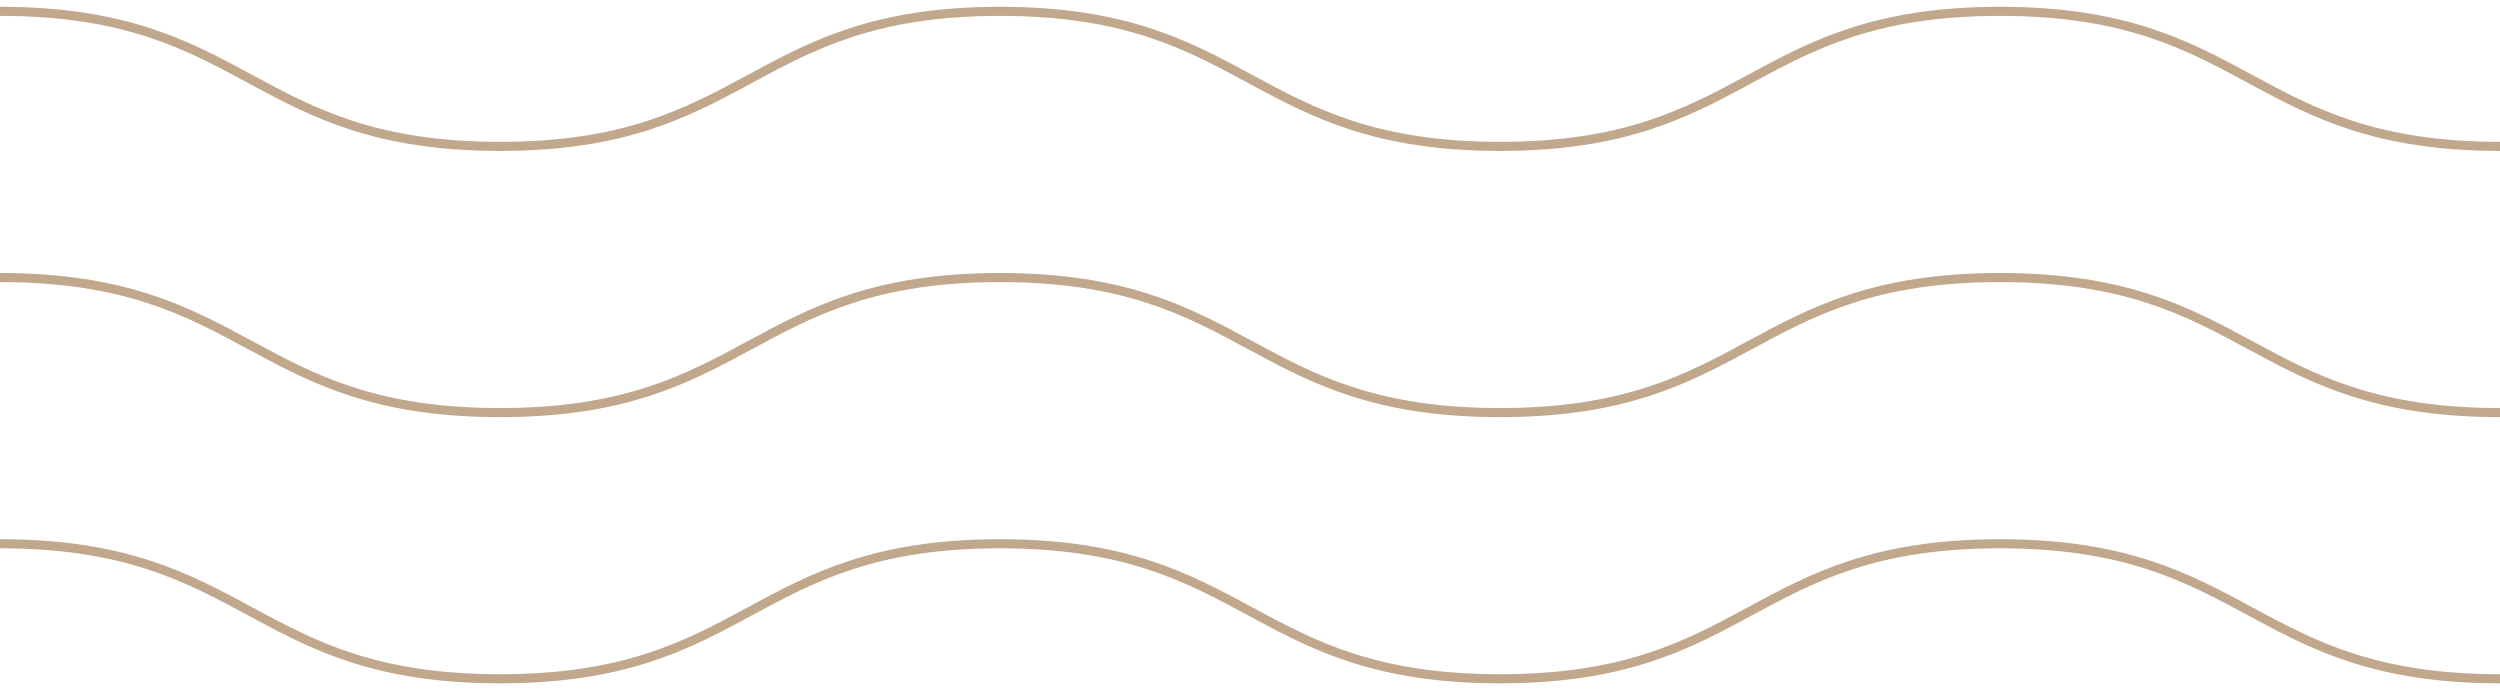 <svg xmlns="http://www.w3.org/2000/svg" width="275" height="76" viewBox="0 0 275 76" fill="none"><path d="M0 1.248C27.5 1.248 27.5 16.102 55 16.102C82.5 16.102 82.5 1.248 110 1.248C137.5 1.248 137.5 16.102 165 16.102C192.5 16.102 192.5 1.248 220 1.248C247.5 1.248 247.5 16.102 275 16.102" stroke="#C1A78C" stroke-miterlimit="10"></path><path d="M0 30.531C27.5 30.531 27.5 45.384 55 45.384C82.5 45.384 82.5 30.531 110 30.531C137.5 30.531 137.5 45.384 165 45.384C192.5 45.384 192.5 30.531 220 30.531C247.5 30.531 247.5 45.384 275 45.384" stroke="#C1A78C" stroke-miterlimit="10"></path><path d="M0 59.813C27.5 59.813 27.5 74.667 55 74.667C82.5 74.667 82.5 59.813 110 59.813C137.5 59.813 137.5 74.667 165 74.667C192.5 74.667 192.5 59.813 220 59.813C247.5 59.813 247.5 74.667 275 74.667" stroke="#C1A78C" stroke-miterlimit="10"></path></svg>